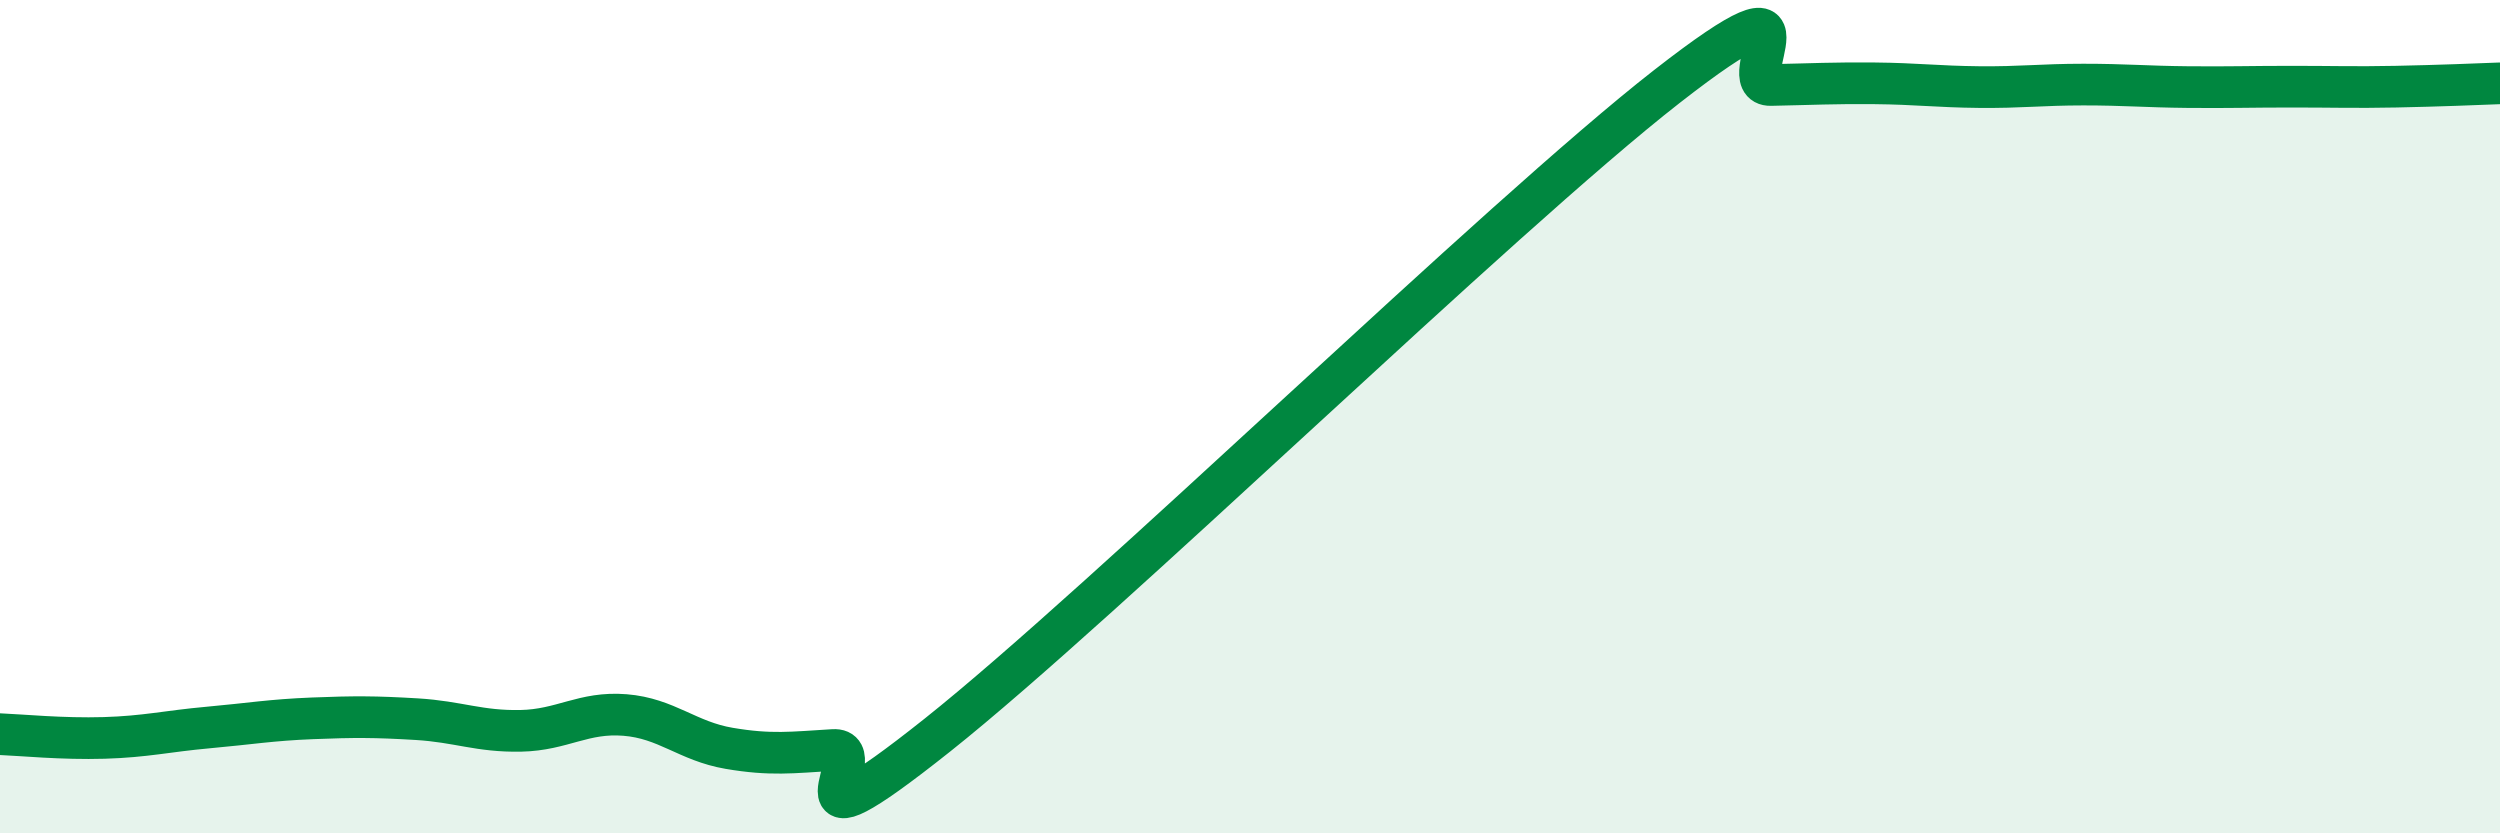 
    <svg width="60" height="20" viewBox="0 0 60 20" xmlns="http://www.w3.org/2000/svg">
      <path
        d="M 0,17.62 C 0.5,17.64 1.5,17.74 2.5,17.71 C 3.5,17.68 4,17.55 5,17.46 C 6,17.37 6.5,17.28 7.5,17.24 C 8.5,17.2 9,17.2 10,17.26 C 11,17.32 11.5,17.56 12.5,17.54 C 13.5,17.52 14,17.08 15,17.16 C 16,17.24 16.5,17.79 17.5,17.96 C 18.5,18.13 19,18.06 20,18 C 21,17.94 18.5,20.82 22.5,17.64 C 26.5,14.46 36,5.2 40,2.08 C 44,-1.04 41.5,2.06 42.5,2.04 C 43.5,2.02 44,1.99 45,2 C 46,2.01 46.5,2.08 47.5,2.09 C 48.5,2.1 49,2.03 50,2.03 C 51,2.03 51.5,2.08 52.5,2.09 C 53.5,2.1 54,2.08 55,2.08 C 56,2.08 56.5,2.1 57.5,2.08 C 58.5,2.06 59.5,2.02 60,2L60 20L0 20Z"
        fill="#008740"
        opacity="0.1"
        stroke-linecap="round"
        stroke-linejoin="round"
      />
      <path
        d="M 0,17.62 C 0.5,17.64 1.5,17.74 2.5,17.71 C 3.5,17.68 4,17.55 5,17.46 C 6,17.37 6.5,17.28 7.5,17.24 C 8.5,17.2 9,17.2 10,17.26 C 11,17.32 11.5,17.56 12.5,17.54 C 13.5,17.52 14,17.08 15,17.16 C 16,17.24 16.5,17.79 17.5,17.96 C 18.5,18.13 19,18.06 20,18 C 21,17.94 18.5,20.82 22.5,17.64 C 26.5,14.46 36,5.2 40,2.08 C 44,-1.04 41.5,2.06 42.5,2.04 C 43.5,2.02 44,1.99 45,2 C 46,2.01 46.5,2.08 47.5,2.09 C 48.5,2.1 49,2.03 50,2.03 C 51,2.03 51.5,2.08 52.5,2.09 C 53.5,2.1 54,2.08 55,2.08 C 56,2.08 56.5,2.1 57.5,2.08 C 58.5,2.06 59.5,2.02 60,2"
        stroke="#008740"
        stroke-width="1"
        fill="none"
        stroke-linecap="round"
        stroke-linejoin="round"
      />
    </svg>
  